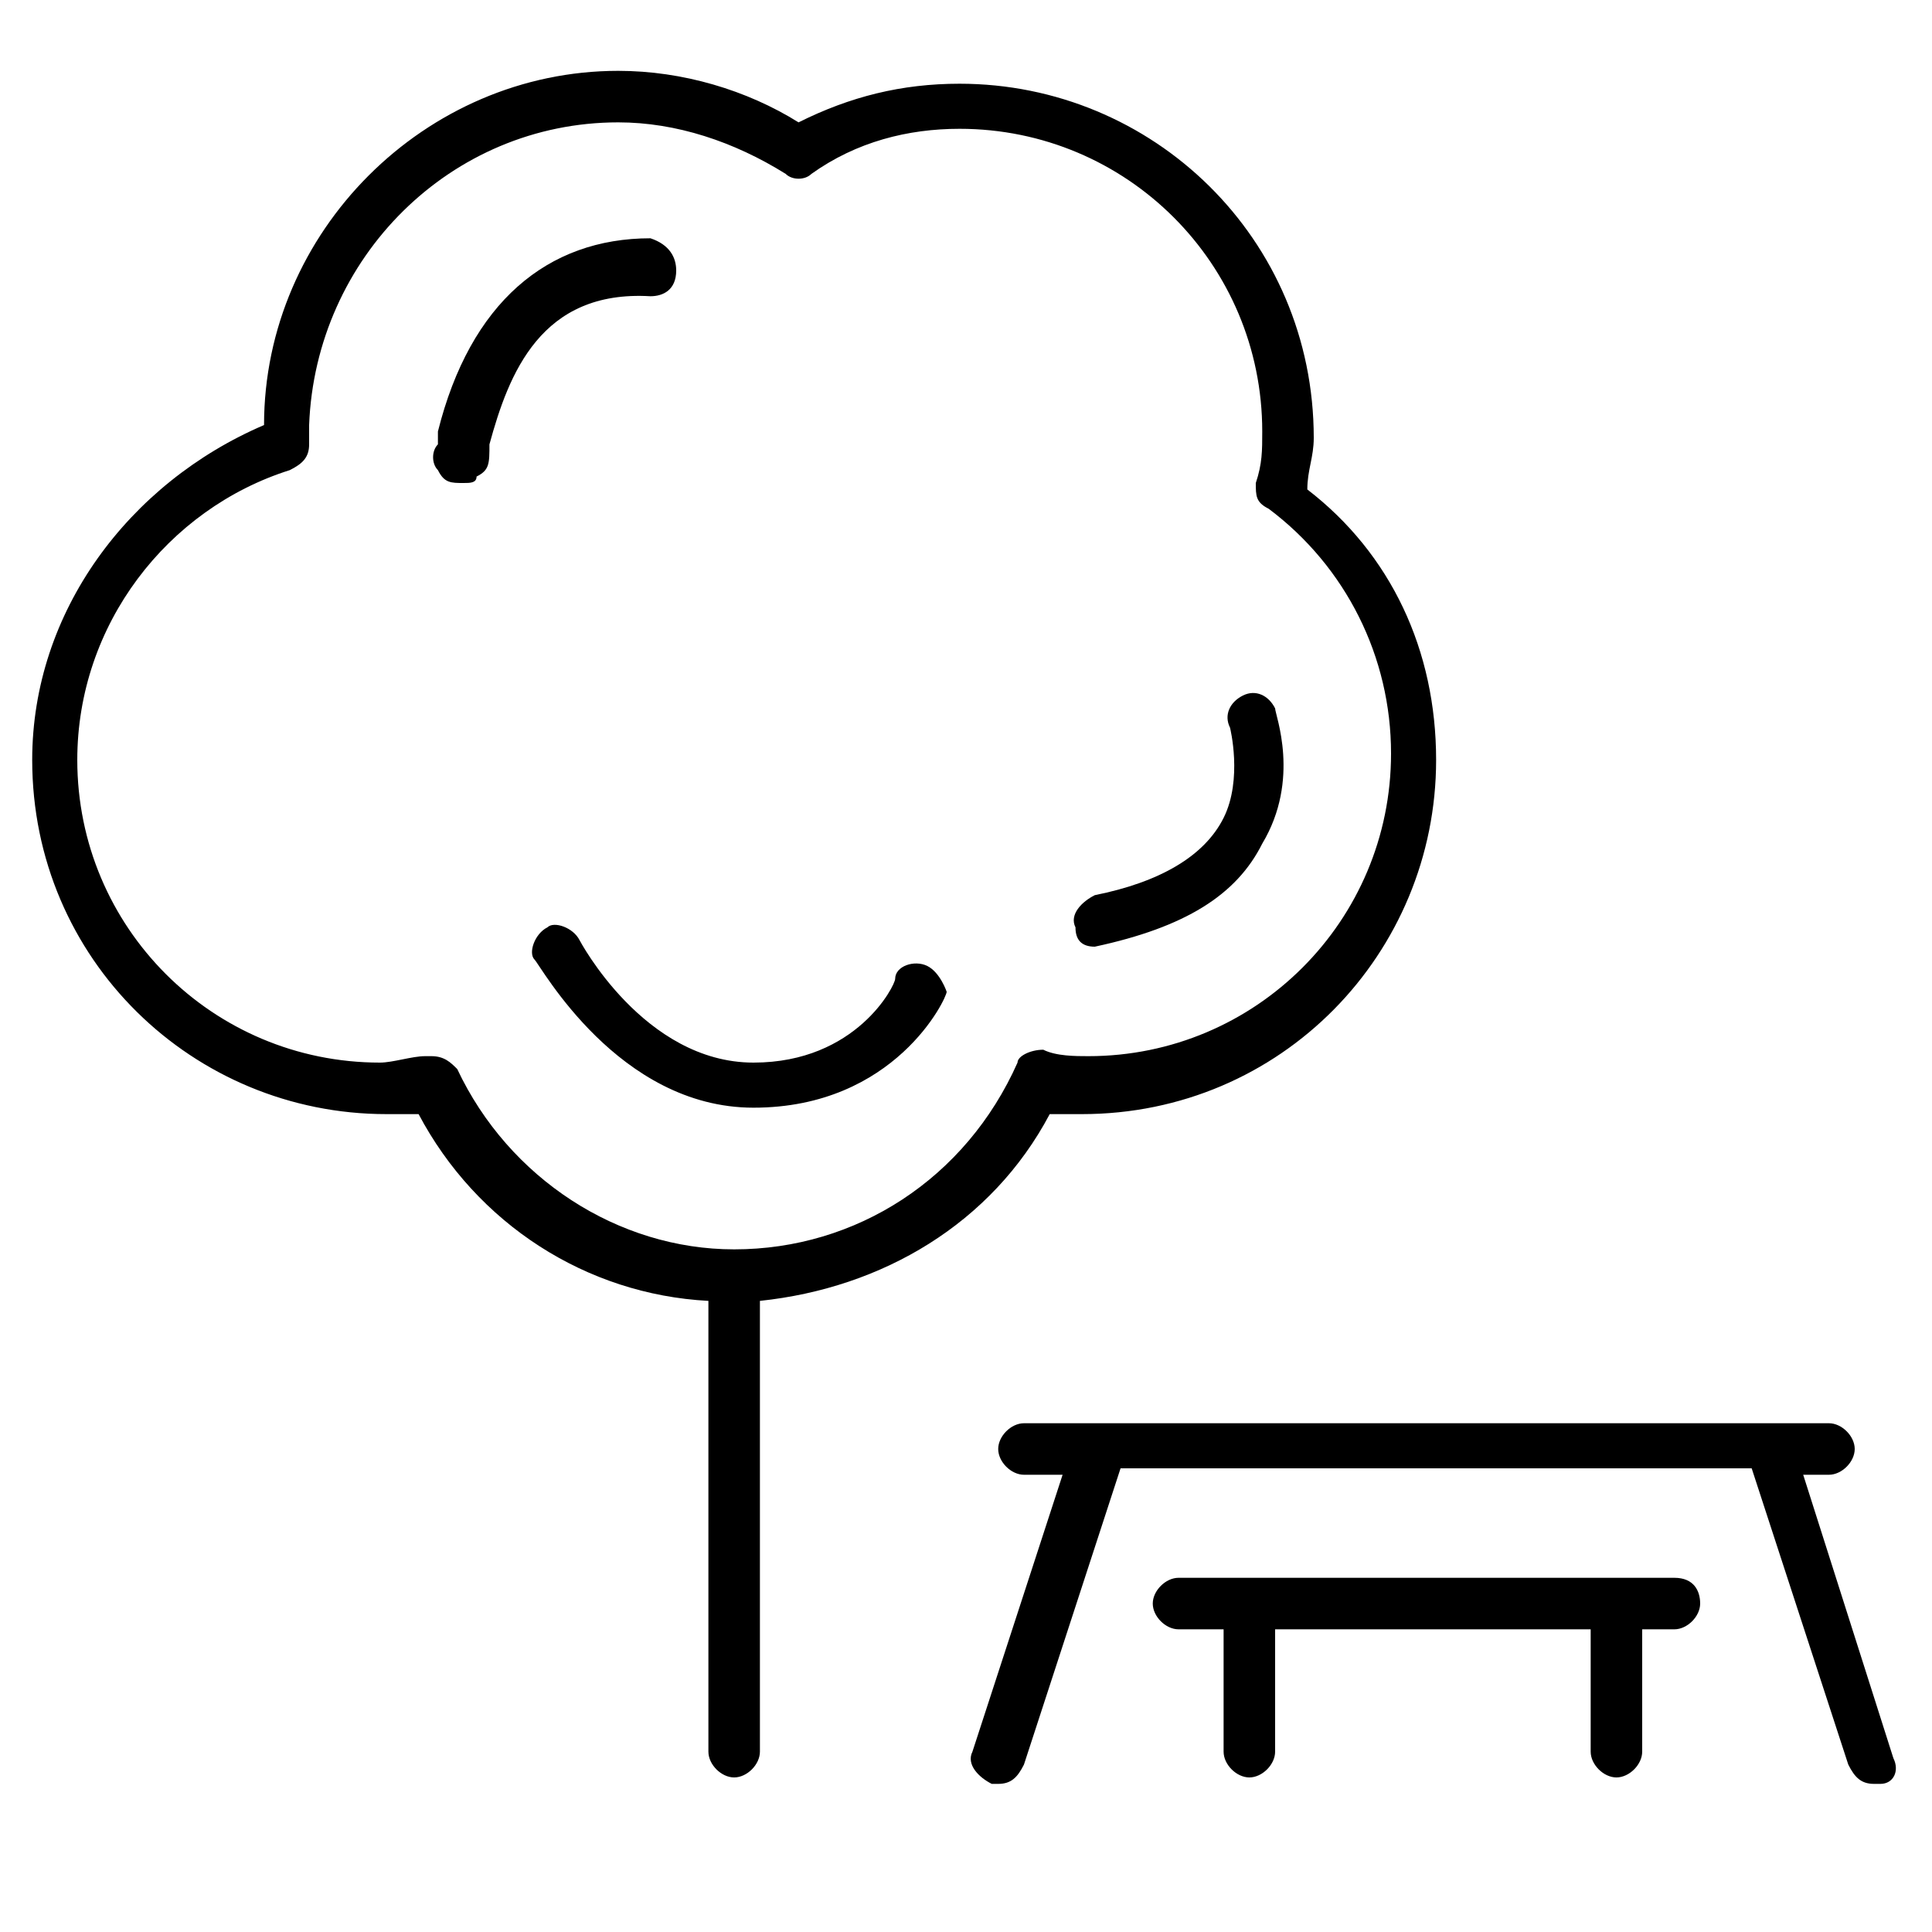 <?xml version="1.0" encoding="utf-8"?>
<!-- Generator: Adobe Illustrator 19.1.0, SVG Export Plug-In . SVG Version: 6.00 Build 0)  -->
<svg version="1.1" id="Livello_1" xmlns="http://www.w3.org/2000/svg" xmlns:xlink="http://www.w3.org/1999/xlink" x="0px" y="0px"
	 viewBox="0 0 30 30" style="enable-background:new 0 0 30 30;" xml:space="preserve">
<path d="M16.3,17.3c0.2,0,0.3,0,0.5,0c3.1,0,5.5-2.5,5.5-5.5c0-1.7-0.7-3.2-2-4.2c0-0.3,0.1-0.5,0.1-0.8c0-3.1-2.5-5.5-5.5-5.5
	c-0.9,0-1.7,0.2-2.5,0.6c-0.8-0.5-1.8-0.8-2.8-0.8c-3,0-5.5,2.5-5.5,5.5C2,7.5,0.5,9.5,0.5,11.8c0,3.1,2.5,5.5,5.5,5.5
	c0.2,0,0.4,0,0.5,0c0.9,1.7,2.6,2.8,4.5,2.9v7c0,0.2,0.2,0.4,0.4,0.4c0.2,0,0.4-0.2,0.4-0.4v-7C13.7,20,15.4,19,16.3,17.3z
	 M11.4,19.4c-1.8,0-3.5-1.1-4.3-2.8c-0.1-0.1-0.2-0.2-0.4-0.2c0,0,0,0-0.1,0c-0.2,0-0.5,0.1-0.7,0.1c-2.6,0-4.7-2.1-4.7-4.7
	c0-2.1,1.4-3.9,3.3-4.5c0.2-0.1,0.3-0.2,0.3-0.4c0-0.1,0-0.1,0-0.2c0,0,0-0.1,0-0.1C4.9,4,7,1.9,9.6,1.9c0.9,0,1.8,0.3,2.6,0.8
	c0.1,0.1,0.3,0.1,0.4,0C13.3,2.2,14.1,2,14.9,2c2.6,0,4.7,2.1,4.7,4.7c0,0.3,0,0.5-0.1,0.8c0,0.2,0,0.3,0.2,0.4
	c1.2,0.9,1.9,2.3,1.9,3.8c0,2.6-2.1,4.7-4.7,4.7c-0.2,0-0.5,0-0.7-0.1c-0.2,0-0.4,0.1-0.4,0.2C15,18.3,13.3,19.4,11.4,19.4z
	 M14.4,15c-0.2-0.1-0.5,0-0.5,0.2c0,0.1-0.6,1.3-2.2,1.3c-1.7,0-2.7-1.9-2.7-1.9c-0.1-0.2-0.4-0.3-0.5-0.2c-0.2,0.1-0.3,0.4-0.2,0.5
	c0.1,0.1,1.3,2.3,3.4,2.3c2.2,0,3-1.7,3-1.8C14.7,15.4,14.6,15.1,14.4,15z M17,14.7C17.1,14.7,17.1,14.7,17,14.7
	c1.4-0.3,2.2-0.8,2.6-1.6c0.6-1,0.2-2,0.2-2.1c-0.1-0.2-0.3-0.3-0.5-0.2c-0.2,0.1-0.3,0.3-0.2,0.5c0,0,0.2,0.8-0.1,1.4
	c-0.3,0.6-1,1-2,1.2c-0.2,0.1-0.4,0.3-0.3,0.5C16.7,14.6,16.8,14.7,17,14.7z M10.1,4.6c0.2,0,0.4-0.1,0.4-0.4c0-0.2-0.1-0.4-0.4-0.5
	C8.5,3.7,7.3,4.7,6.8,6.7c0,0.1,0,0.1,0,0.2C6.7,7,6.7,7.2,6.8,7.3C6.9,7.5,7,7.5,7.2,7.5c0.1,0,0.2,0,0.2-0.1
	c0.2-0.1,0.2-0.2,0.2-0.5C7.9,5.8,8.4,4.5,10.1,4.6z M29.4,27.3L28,22.9h0.4c0.2,0,0.4-0.2,0.4-0.4s-0.2-0.4-0.4-0.4H15.9
	c-0.2,0-0.4,0.2-0.4,0.4s0.2,0.4,0.4,0.4h0.6l-1.4,4.3c-0.1,0.2,0.1,0.4,0.3,0.5c0,0,0.1,0,0.1,0c0.2,0,0.3-0.1,0.4-0.3l1.5-4.6h9.8
	l1.5,4.6c0.1,0.2,0.2,0.3,0.4,0.3c0,0,0.1,0,0.1,0C29.4,27.7,29.5,27.5,29.4,27.3z M26,24.5h-7.7c-0.2,0-0.4,0.2-0.4,0.4
	c0,0.2,0.2,0.4,0.4,0.4H19v1.9c0,0.2,0.2,0.4,0.4,0.4s0.4-0.2,0.4-0.4v-1.9h4.9v1.9c0,0.2,0.2,0.4,0.4,0.4c0.2,0,0.4-0.2,0.4-0.4
	v-1.9H26c0.2,0,0.4-0.2,0.4-0.4C26.4,24.7,26.3,24.5,26,24.5z"/>
</svg>
